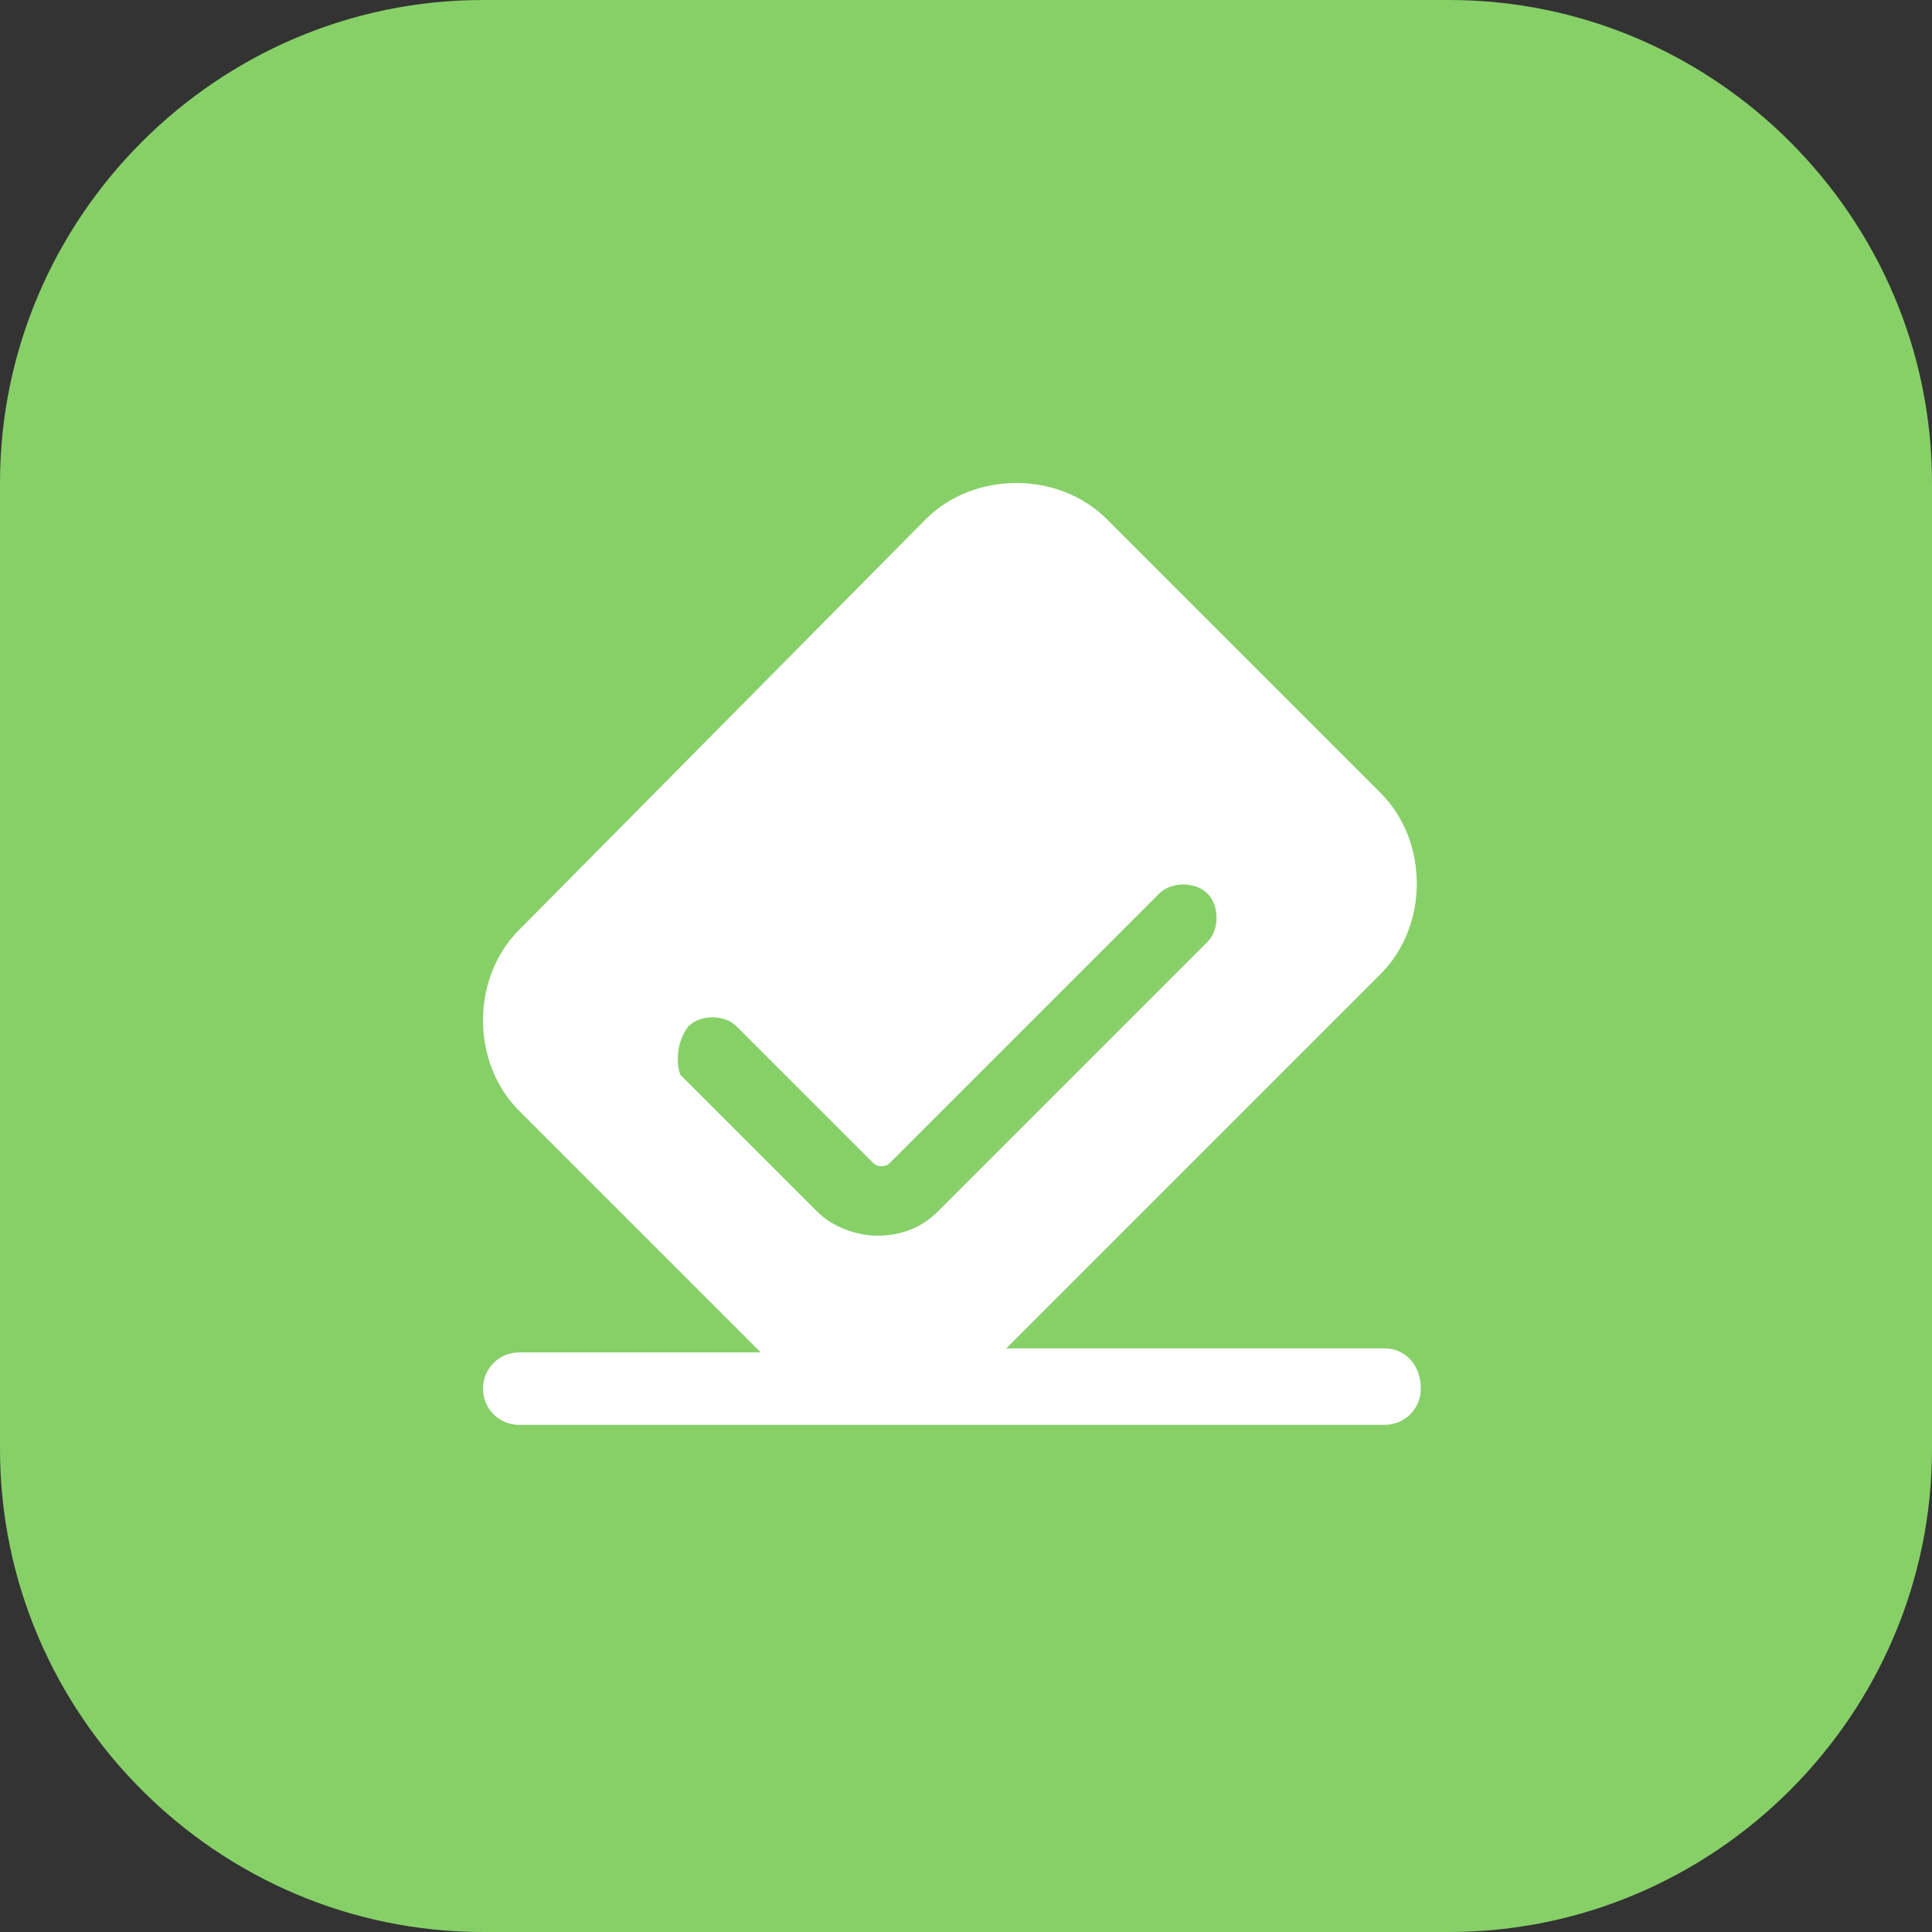 <?xml version="1.0" encoding="utf-8"?>
<!-- Generator: Adobe Illustrator 26.4.1, SVG Export Plug-In . SVG Version: 6.00 Build 0)  -->
<svg version="1.1" id="图层_1" xmlns="http://www.w3.org/2000/svg" xmlns:xlink="http://www.w3.org/1999/xlink" x="0px" y="0px"
	 viewBox="0 0 48 48" style="enable-background:new 0 0 48 48;" xml:space="preserve">
<rect x="0" y="0" width="48" height="48" fill="#333333" stroke="none"/>
<style type="text/css">
	.st0{fill:#87D068;}
	.st1{fill:#FFFFFF;}
</style>
<g>
	<g>
		<path class="st0" d="M36,48H12C5.4,48,0,42.6,0,36V12C0,5.4,5.4,0,12,0h24c6.6,0,12,5.4,12,12v24C48,42.6,42.6,48,36,48z"/>
	</g>
	<g>
		<path class="st1" d="M34.4,33.5H25l9.3-9.3c1.2-1.2,1.2-3.3,0-4.5l-6.8-6.8c-1.2-1.2-3.3-1.2-4.5,0L12.9,23.1
			c-1.2,1.2-1.2,3.3,0,4.5l6,6h-6c-0.5,0-0.9,0.4-0.9,0.9c0,0.5,0.4,0.9,0.9,0.9H22c0,0,0,0,0,0c0,0,0,0,0,0h12.4
			c0.5,0,0.9-0.4,0.9-0.9C35.3,33.9,34.9,33.5,34.4,33.5z M17.1,25.5c0.3-0.3,0.9-0.3,1.2,0l3.4,3.4c0.1,0.1,0.3,0.1,0.4,0l6.7-6.7
			c0.3-0.3,0.9-0.3,1.2,0c0.3,0.3,0.3,0.9,0,1.2l-6.7,6.7c-0.4,0.4-0.9,0.6-1.5,0.6c-0.5,0-1.1-0.2-1.5-0.6l-3.4-3.4
			C16.8,26.4,16.8,25.9,17.1,25.5L17.1,25.5z"/>
	</g>
</g>
</svg>
